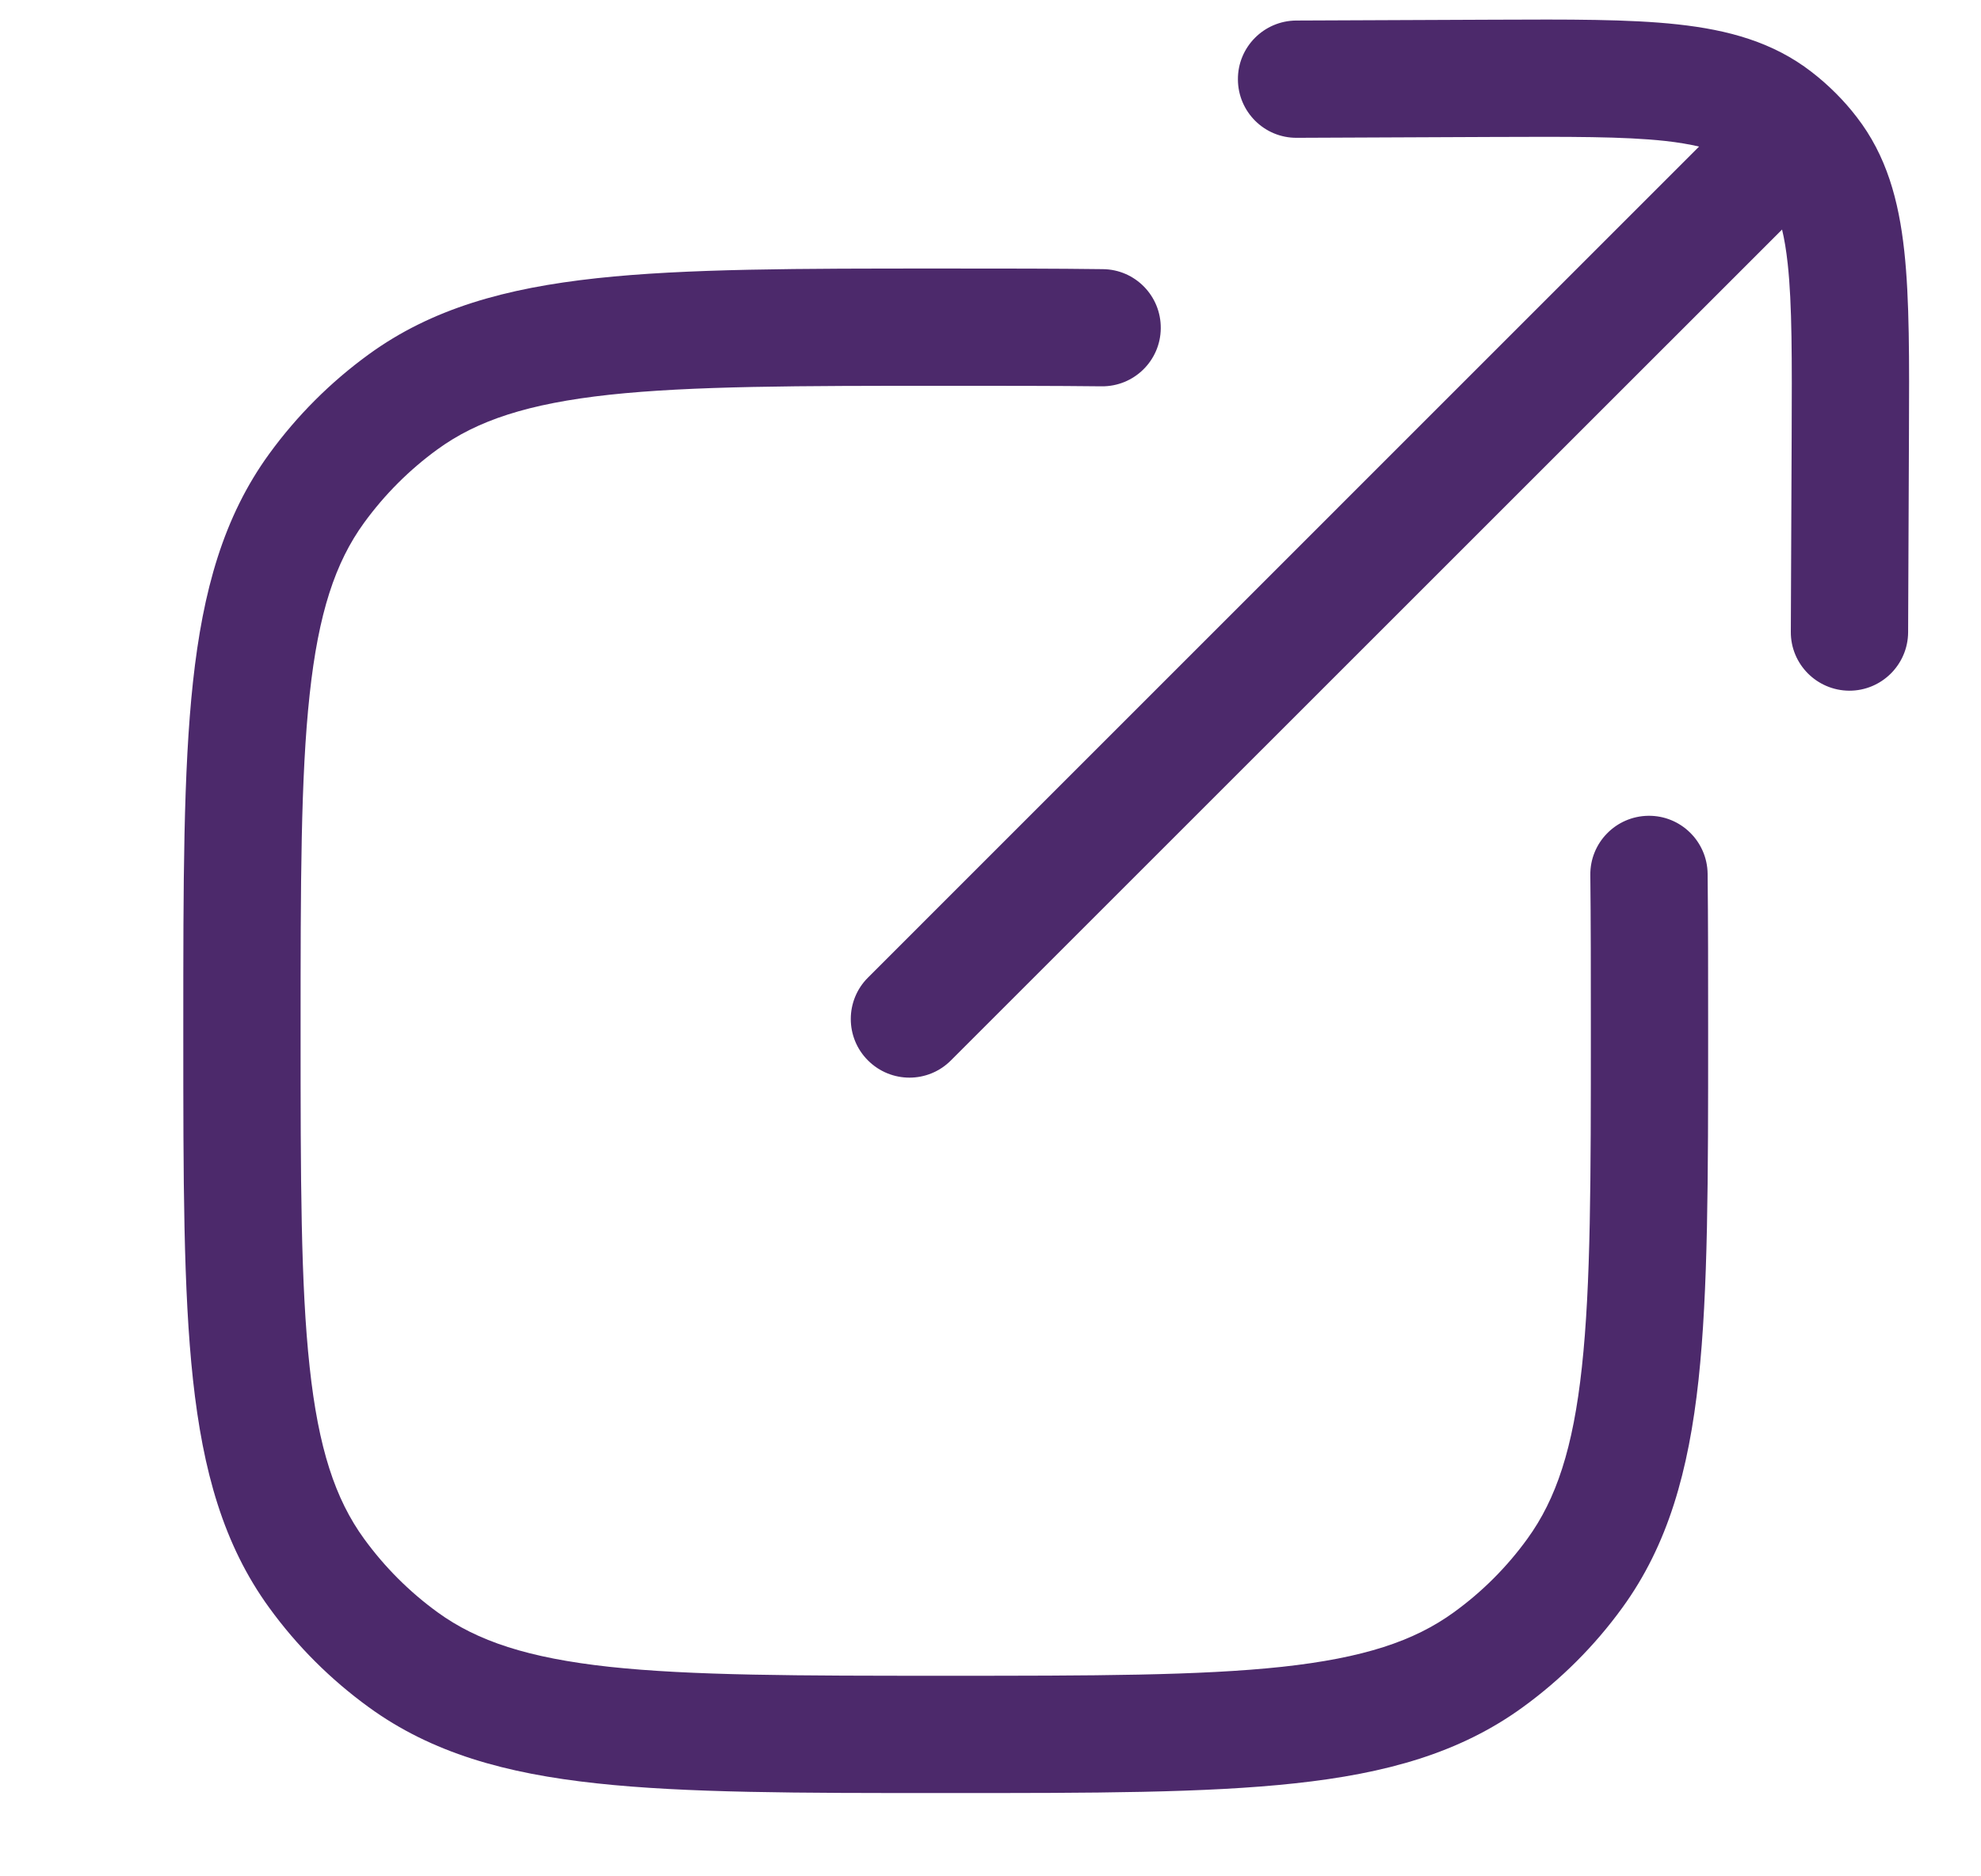 <svg width="19" height="18" viewBox="0 0 19 18" fill="none" xmlns="http://www.w3.org/2000/svg">
<g clip-path="url(#clip0_1_9977)">
<path d="M14.299 1.314C15.055 1.311 15.574 1.309 15.969 1.352C16.098 1.366 16.205 1.385 16.296 1.406L8.325 9.378C8.105 9.597 8.105 9.954 8.325 10.173C8.545 10.393 8.901 10.393 9.12 10.173L17.092 2.202C17.114 2.293 17.132 2.401 17.146 2.529C17.189 2.924 17.187 3.444 17.184 4.199L17.176 6.061C17.174 6.371 17.425 6.624 17.736 6.626C18.046 6.627 18.299 6.376 18.301 6.066L18.309 4.171C18.312 3.457 18.315 2.873 18.264 2.407C18.211 1.922 18.094 1.492 17.808 1.123C17.747 1.043 17.68 0.967 17.608 0.895C17.535 0.822 17.457 0.753 17.375 0.69C17.006 0.404 16.576 0.287 16.091 0.234C15.625 0.183 15.041 0.186 14.328 0.189L12.432 0.197C12.122 0.199 11.871 0.452 11.873 0.762C11.874 1.073 12.127 1.324 12.437 1.322L14.299 1.314Z" fill="#4C296B"/>
<path d="M10.578 2.582C10.123 2.576 9.623 2.576 9.073 2.576H9.037C7.659 2.576 6.58 2.576 5.723 2.669C4.849 2.764 4.141 2.96 3.536 3.4C3.17 3.666 2.848 3.988 2.582 4.354C2.143 4.958 1.946 5.667 1.851 6.541C1.758 7.398 1.758 8.477 1.758 9.855V9.922C1.758 11.3 1.758 12.38 1.851 13.236C1.946 14.11 2.143 14.819 2.582 15.423C2.848 15.79 3.17 16.111 3.536 16.377C4.141 16.817 4.849 17.014 5.723 17.108C6.58 17.201 7.659 17.201 9.037 17.201H9.105C10.482 17.201 11.562 17.201 12.418 17.108C13.293 17.014 14.001 16.817 14.606 16.377C14.972 16.111 15.294 15.79 15.56 15.423C15.999 14.819 16.196 14.11 16.291 13.236C16.383 12.38 16.383 11.3 16.383 9.923V9.886C16.383 9.336 16.383 8.836 16.378 8.382C16.374 8.071 16.119 7.822 15.809 7.826C15.498 7.83 15.249 8.085 15.253 8.395C15.258 8.842 15.258 9.336 15.258 9.889C15.258 11.307 15.258 12.326 15.172 13.115C15.088 13.893 14.926 14.381 14.649 14.762C14.453 15.033 14.215 15.271 13.944 15.467C13.563 15.744 13.076 15.905 12.297 15.99C11.508 16.075 10.489 16.076 9.071 16.076C7.652 16.076 6.633 16.075 5.844 15.99C5.066 15.905 4.578 15.744 4.197 15.467C3.927 15.271 3.689 15.033 3.492 14.762C3.215 14.381 3.054 13.893 2.97 13.115C2.884 12.326 2.883 11.307 2.883 9.889C2.883 8.47 2.884 7.451 2.97 6.662C3.054 5.884 3.215 5.396 3.492 5.015C3.689 4.744 3.927 4.506 4.197 4.31C4.578 4.033 5.066 3.872 5.844 3.787C6.633 3.702 7.652 3.701 9.071 3.701C9.623 3.701 10.117 3.701 10.564 3.706C10.875 3.71 11.13 3.461 11.133 3.151C11.137 2.84 10.888 2.585 10.578 2.582Z" fill="#4C296B"/>
</g>
<defs>
<clipPath id="clip0_1_9977">
<rect width="18" height="18" fill="white" transform="translate(0.821)"/>
</clipPath>
</defs>
</svg>

